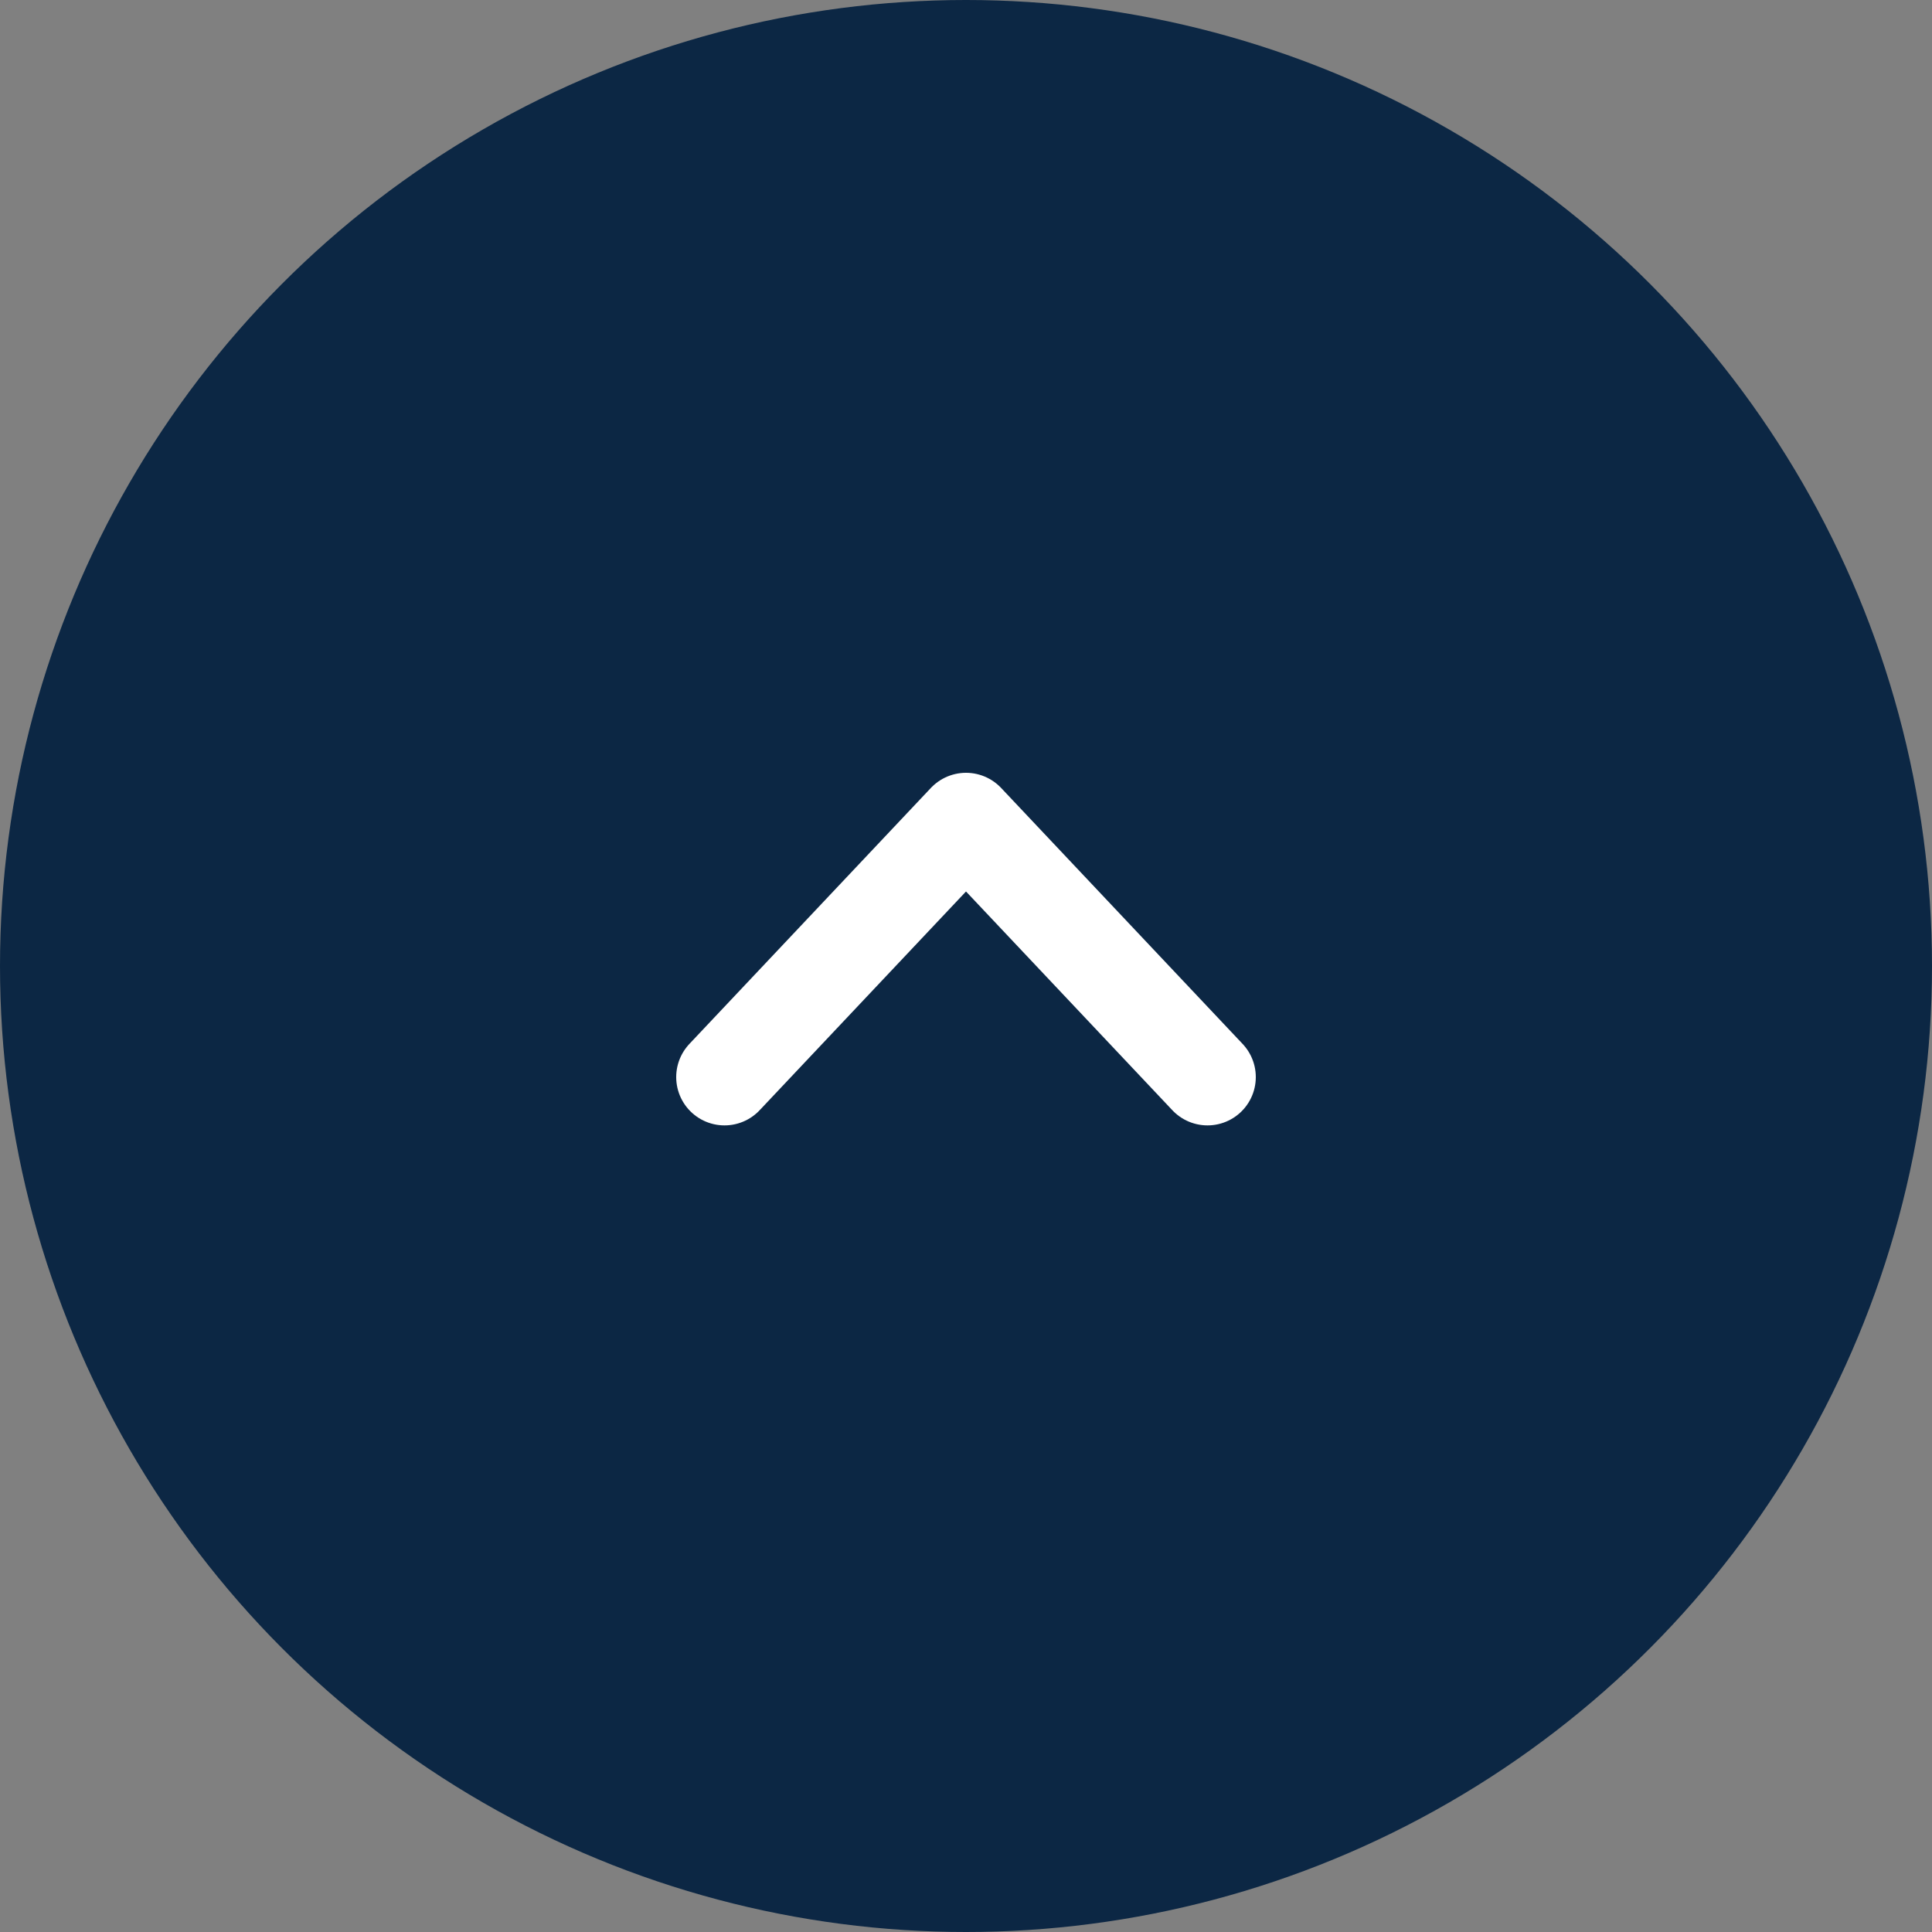 <?xml version="1.0" encoding="UTF-8"?>
<svg id="_レイヤー_1" data-name="レイヤー_1" xmlns="http://www.w3.org/2000/svg" version="1.1" viewBox="0 0 40 40">
  <rect x="0" y="0" width="40" height="40" fill="#808080" stroke="none"/>
  <!-- Generator: Adobe Illustrator 29.1.0, SVG Export Plug-In . SVG Version: 2.1.0 Build 142)  -->
  <defs>
    <style>
      .st0 {
        fill: none;
        stroke: #fff;
        stroke-linecap: round;
        stroke-linejoin: round;
        stroke-width: 2px;
      }

      .st1 {
        fill: #0c2744;
      }
    </style>
  </defs>
  <g id="_グループ_56" data-name="グループ_56">
    <circle id="_楕円形_12" data-name="楕円形_12" class="st1" cx="20" cy="20" r="20"/>
    <g id="_グループ_55" data-name="グループ_55">
      <path id="_パス_59" data-name="パス_59" class="st0" d="M15,22.3l5-5.3,5,5.3"/>
    </g>
  </g>
</svg>